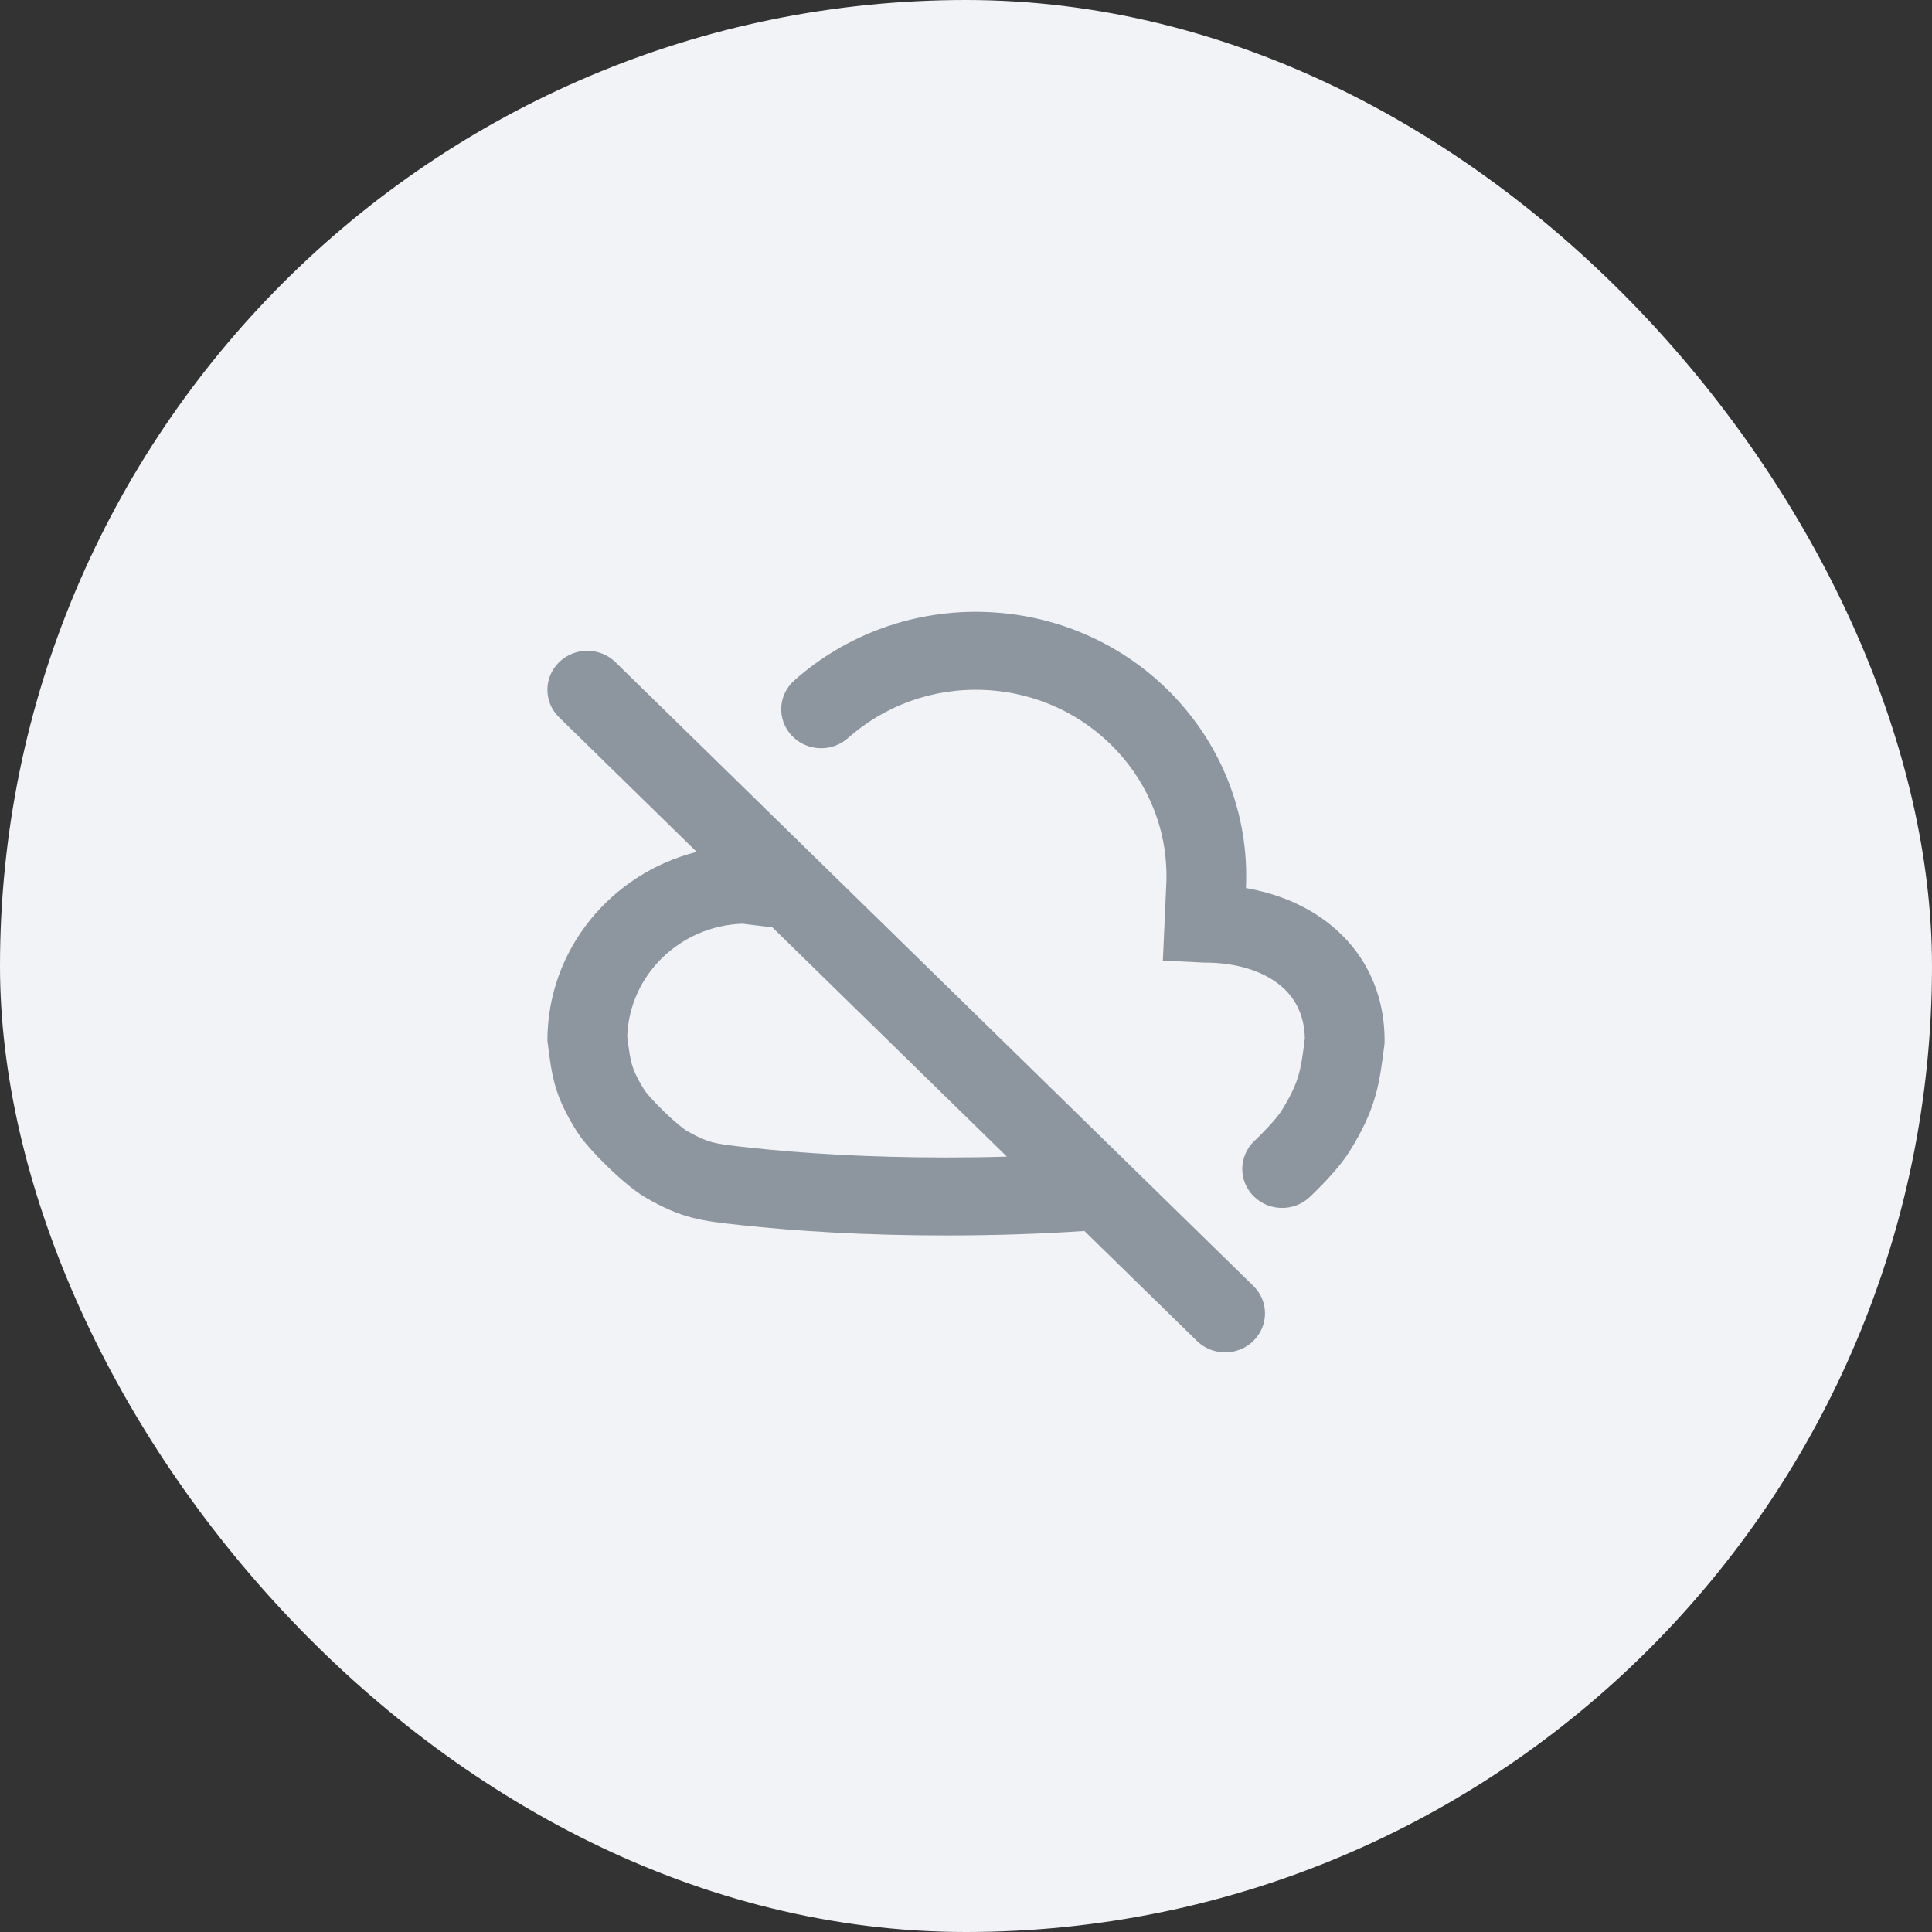 <svg width="60" height="60" viewBox="0 0 60 60" fill="none" xmlns="http://www.w3.org/2000/svg">
<rect x="0" y="0" width="60" height="60" fill="#333333" stroke="none"/>
<rect width="60" height="60" rx="30" fill="#F2F3F7"/>
<path d="M30.567 21.427C28.944 21.357 27.448 21.933 26.332 22.923C25.826 23.372 25.043 23.335 24.583 22.84C24.123 22.345 24.161 21.58 24.668 21.13C26.247 19.729 28.374 18.91 30.675 19.008C35.306 19.206 38.896 23.036 38.694 27.564L38.693 27.58C39.644 27.745 40.535 28.104 41.268 28.679C42.349 29.527 43 30.784 43 32.316V32.389L42.985 32.511C42.919 33.037 42.856 33.543 42.707 34.057C42.547 34.612 42.3 35.134 41.91 35.76C41.635 36.201 41.131 36.742 40.681 37.17C40.191 37.637 39.408 37.627 38.931 37.148C38.453 36.669 38.464 35.903 38.953 35.436C39.371 35.038 39.689 34.67 39.796 34.499C40.103 34.007 40.241 33.687 40.325 33.397C40.412 33.096 40.456 32.785 40.523 32.248C40.506 31.477 40.191 30.939 39.718 30.567C39.201 30.161 38.411 29.895 37.429 29.895H37.397L36.114 29.832L36.22 27.458C36.362 24.267 33.831 21.566 30.567 21.427Z" fill="#8D969F"/>
<path fill-rule="evenodd" clip-rule="evenodd" d="M21.636 26.456C18.97 27.13 17 29.498 17 32.316C17.141 33.446 17.211 34.011 17.909 35.13C18.272 35.711 19.431 36.832 20.03 37.18C21.181 37.85 21.79 37.916 23.008 38.047C24.7 38.23 26.825 38.368 29.381 38.368C30.964 38.368 32.382 38.315 33.633 38.232C33.648 38.231 33.663 38.23 33.677 38.229L37.172 41.645C37.656 42.118 38.44 42.118 38.923 41.645C39.407 41.173 39.407 40.406 38.923 39.934L19.114 20.565C18.63 20.093 17.846 20.093 17.363 20.565C16.879 21.038 16.879 21.805 17.363 22.277L21.636 26.456ZM23.055 28.687C21.11 28.755 19.547 30.285 19.479 32.186C19.54 32.674 19.573 32.879 19.628 33.067C19.674 33.225 19.758 33.443 20.023 33.869L20.022 33.867C20.022 33.866 20.023 33.868 20.025 33.871C20.037 33.888 20.086 33.953 20.187 34.068C20.306 34.204 20.457 34.361 20.622 34.521C20.787 34.681 20.95 34.826 21.09 34.941C21.209 35.039 21.276 35.085 21.294 35.097L21.297 35.1C21.299 35.101 21.298 35.101 21.295 35.099C21.724 35.349 21.953 35.429 22.131 35.476C22.365 35.537 22.627 35.57 23.28 35.641C24.882 35.814 26.916 35.947 29.381 35.947C30.041 35.947 30.671 35.938 31.27 35.92L23.988 28.801L23.055 28.687Z" fill="#8D969F"/>
</svg>
